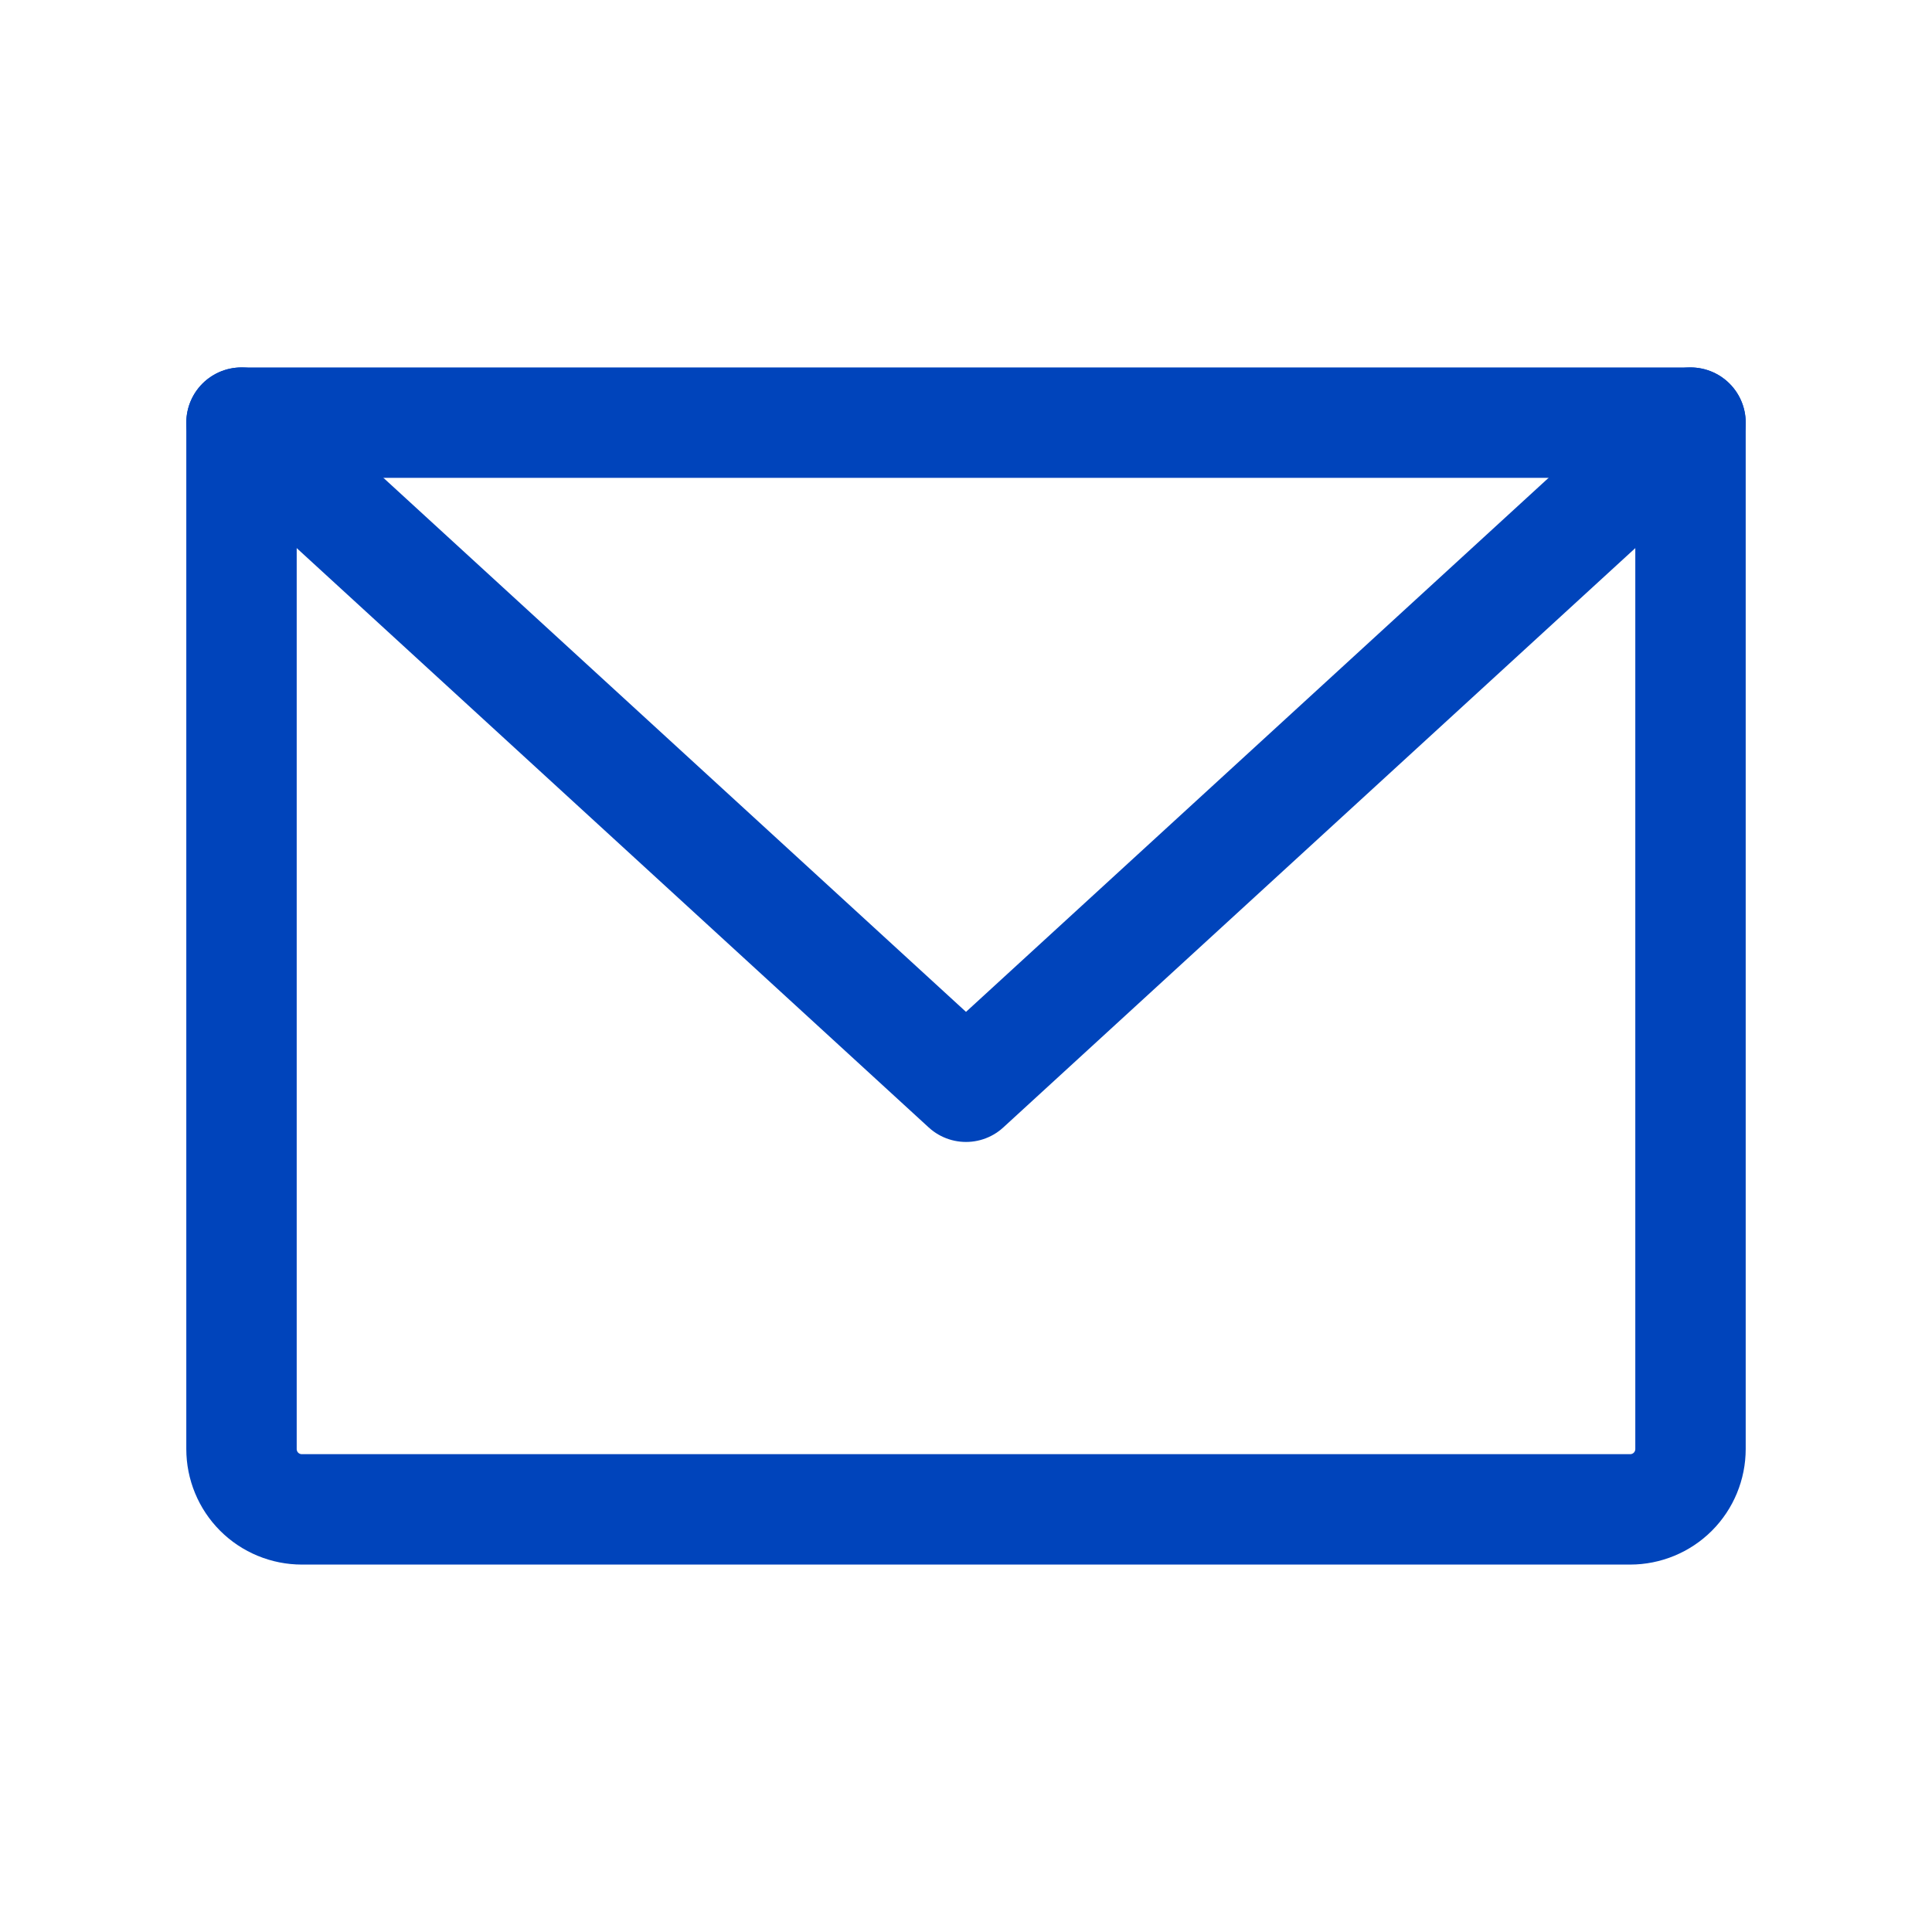 <svg width="28" height="28" viewBox="0 0 28 28" fill="none" xmlns="http://www.w3.org/2000/svg">
<path d="M3.5 6.125H24.5V21C24.5 21.232 24.408 21.455 24.244 21.619C24.08 21.783 23.857 21.875 23.625 21.875H4.375C4.143 21.875 3.92 21.783 3.756 21.619C3.592 21.455 3.5 21.232 3.5 21V6.125Z" stroke="#0044BB" stroke-width="1.6" stroke-linecap="round" stroke-linejoin="round"/>
<path d="M24.5 6.125L14 15.75L3.5 6.125" stroke="#0044BB" stroke-width="1.6" stroke-linecap="round" stroke-linejoin="round"/>
</svg>
